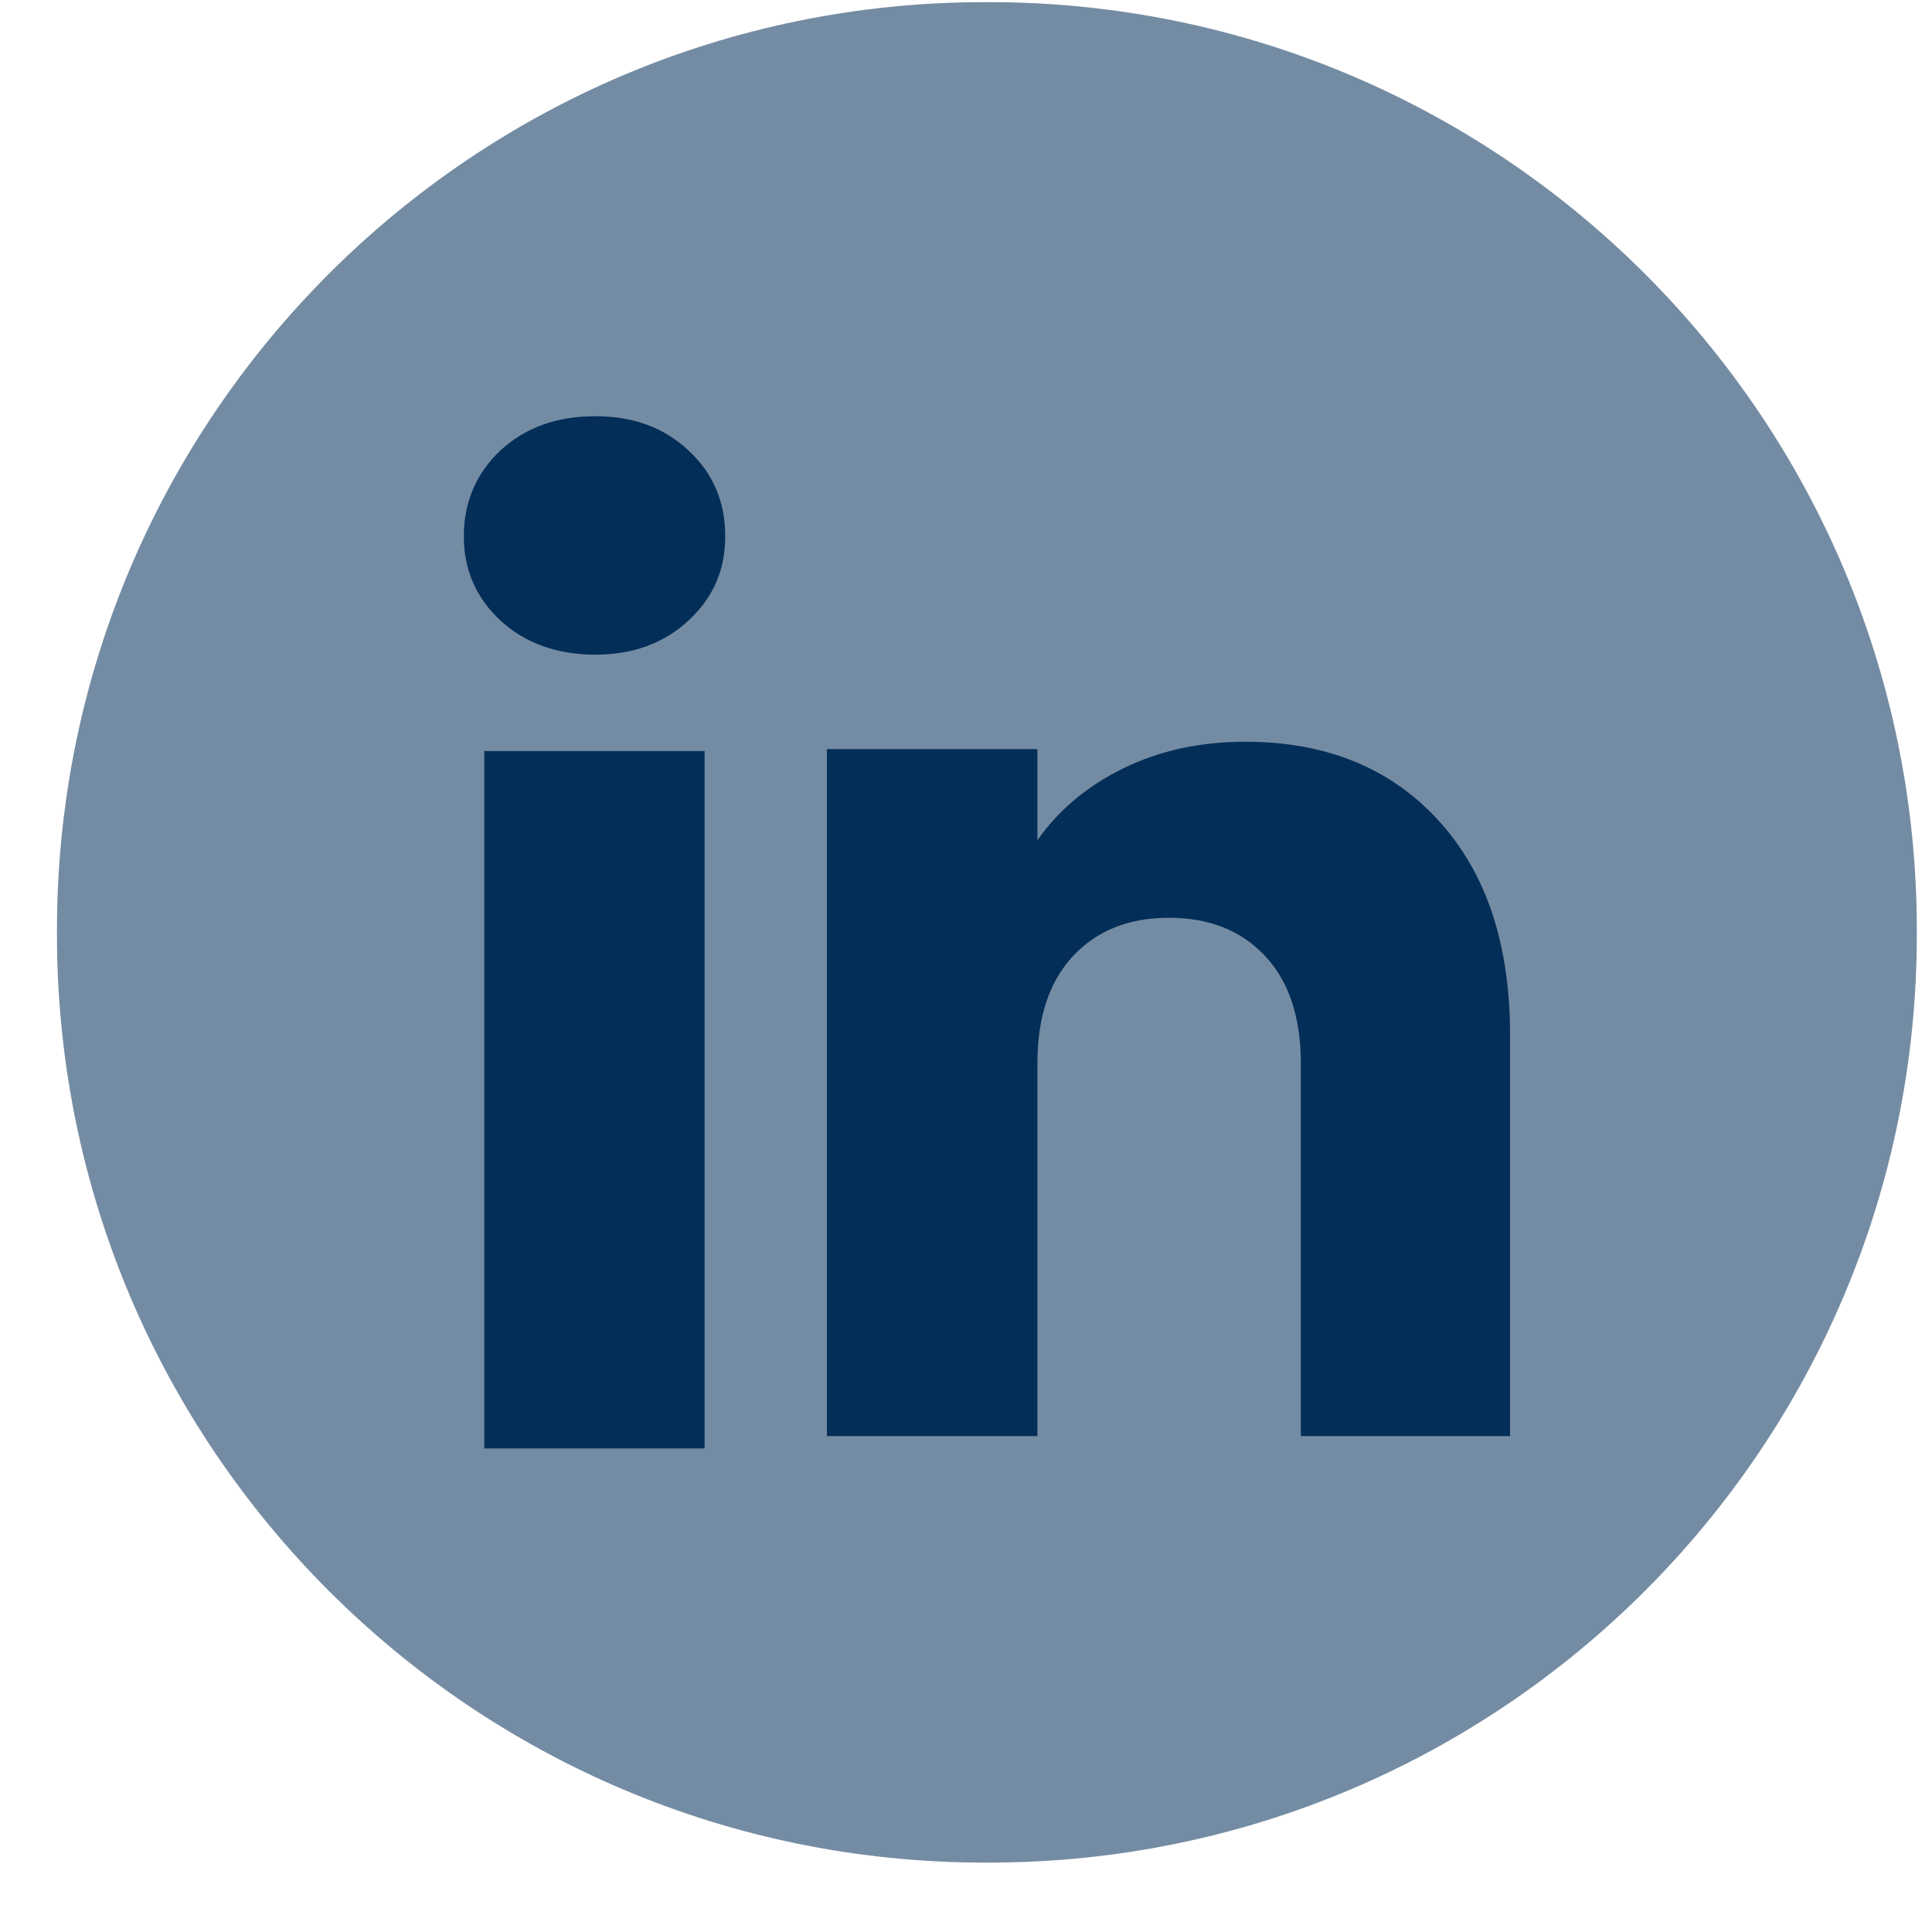<svg xmlns="http://www.w3.org/2000/svg" width="27" height="27" viewBox="0 0 27 27" fill="none"><path d="M13.821 0.03H13.762C6.601 0.03 0.796 5.837 0.796 13.001V13.06C0.796 20.223 6.601 26.03 13.762 26.03H13.821C20.983 26.03 26.788 20.223 26.788 13.06V13.001C26.788 5.837 20.983 0.03 13.821 0.03Z" fill="#748CA3"></path><path d="M6.994 8.672C6.652 8.354 6.482 7.961 6.482 7.493C6.482 7.024 6.653 6.614 6.994 6.295C7.337 5.977 7.777 5.817 8.317 5.817C8.857 5.817 9.281 5.977 9.622 6.295C9.965 6.613 10.135 7.012 10.135 7.493C10.135 7.973 9.964 8.354 9.622 8.672C9.28 8.99 8.846 9.149 8.317 9.149C7.789 9.149 7.337 8.99 6.994 8.672ZM9.847 10.496V20.242H6.768V10.496H9.847Z" fill="#032E58"></path><path d="M20.096 11.459C20.768 12.188 21.103 13.188 21.103 14.461V20.07H18.179V14.857C18.179 14.214 18.012 13.715 17.68 13.36C17.347 13.005 16.899 12.826 16.338 12.826C15.777 12.826 15.329 13.004 14.997 13.36C14.665 13.715 14.498 14.214 14.498 14.857V20.07H11.556V10.469H14.498V11.742C14.796 11.318 15.197 10.982 15.702 10.736C16.206 10.489 16.774 10.366 17.405 10.366C18.528 10.366 19.426 10.73 20.096 11.458V11.459Z" fill="#032E58"></path></svg>